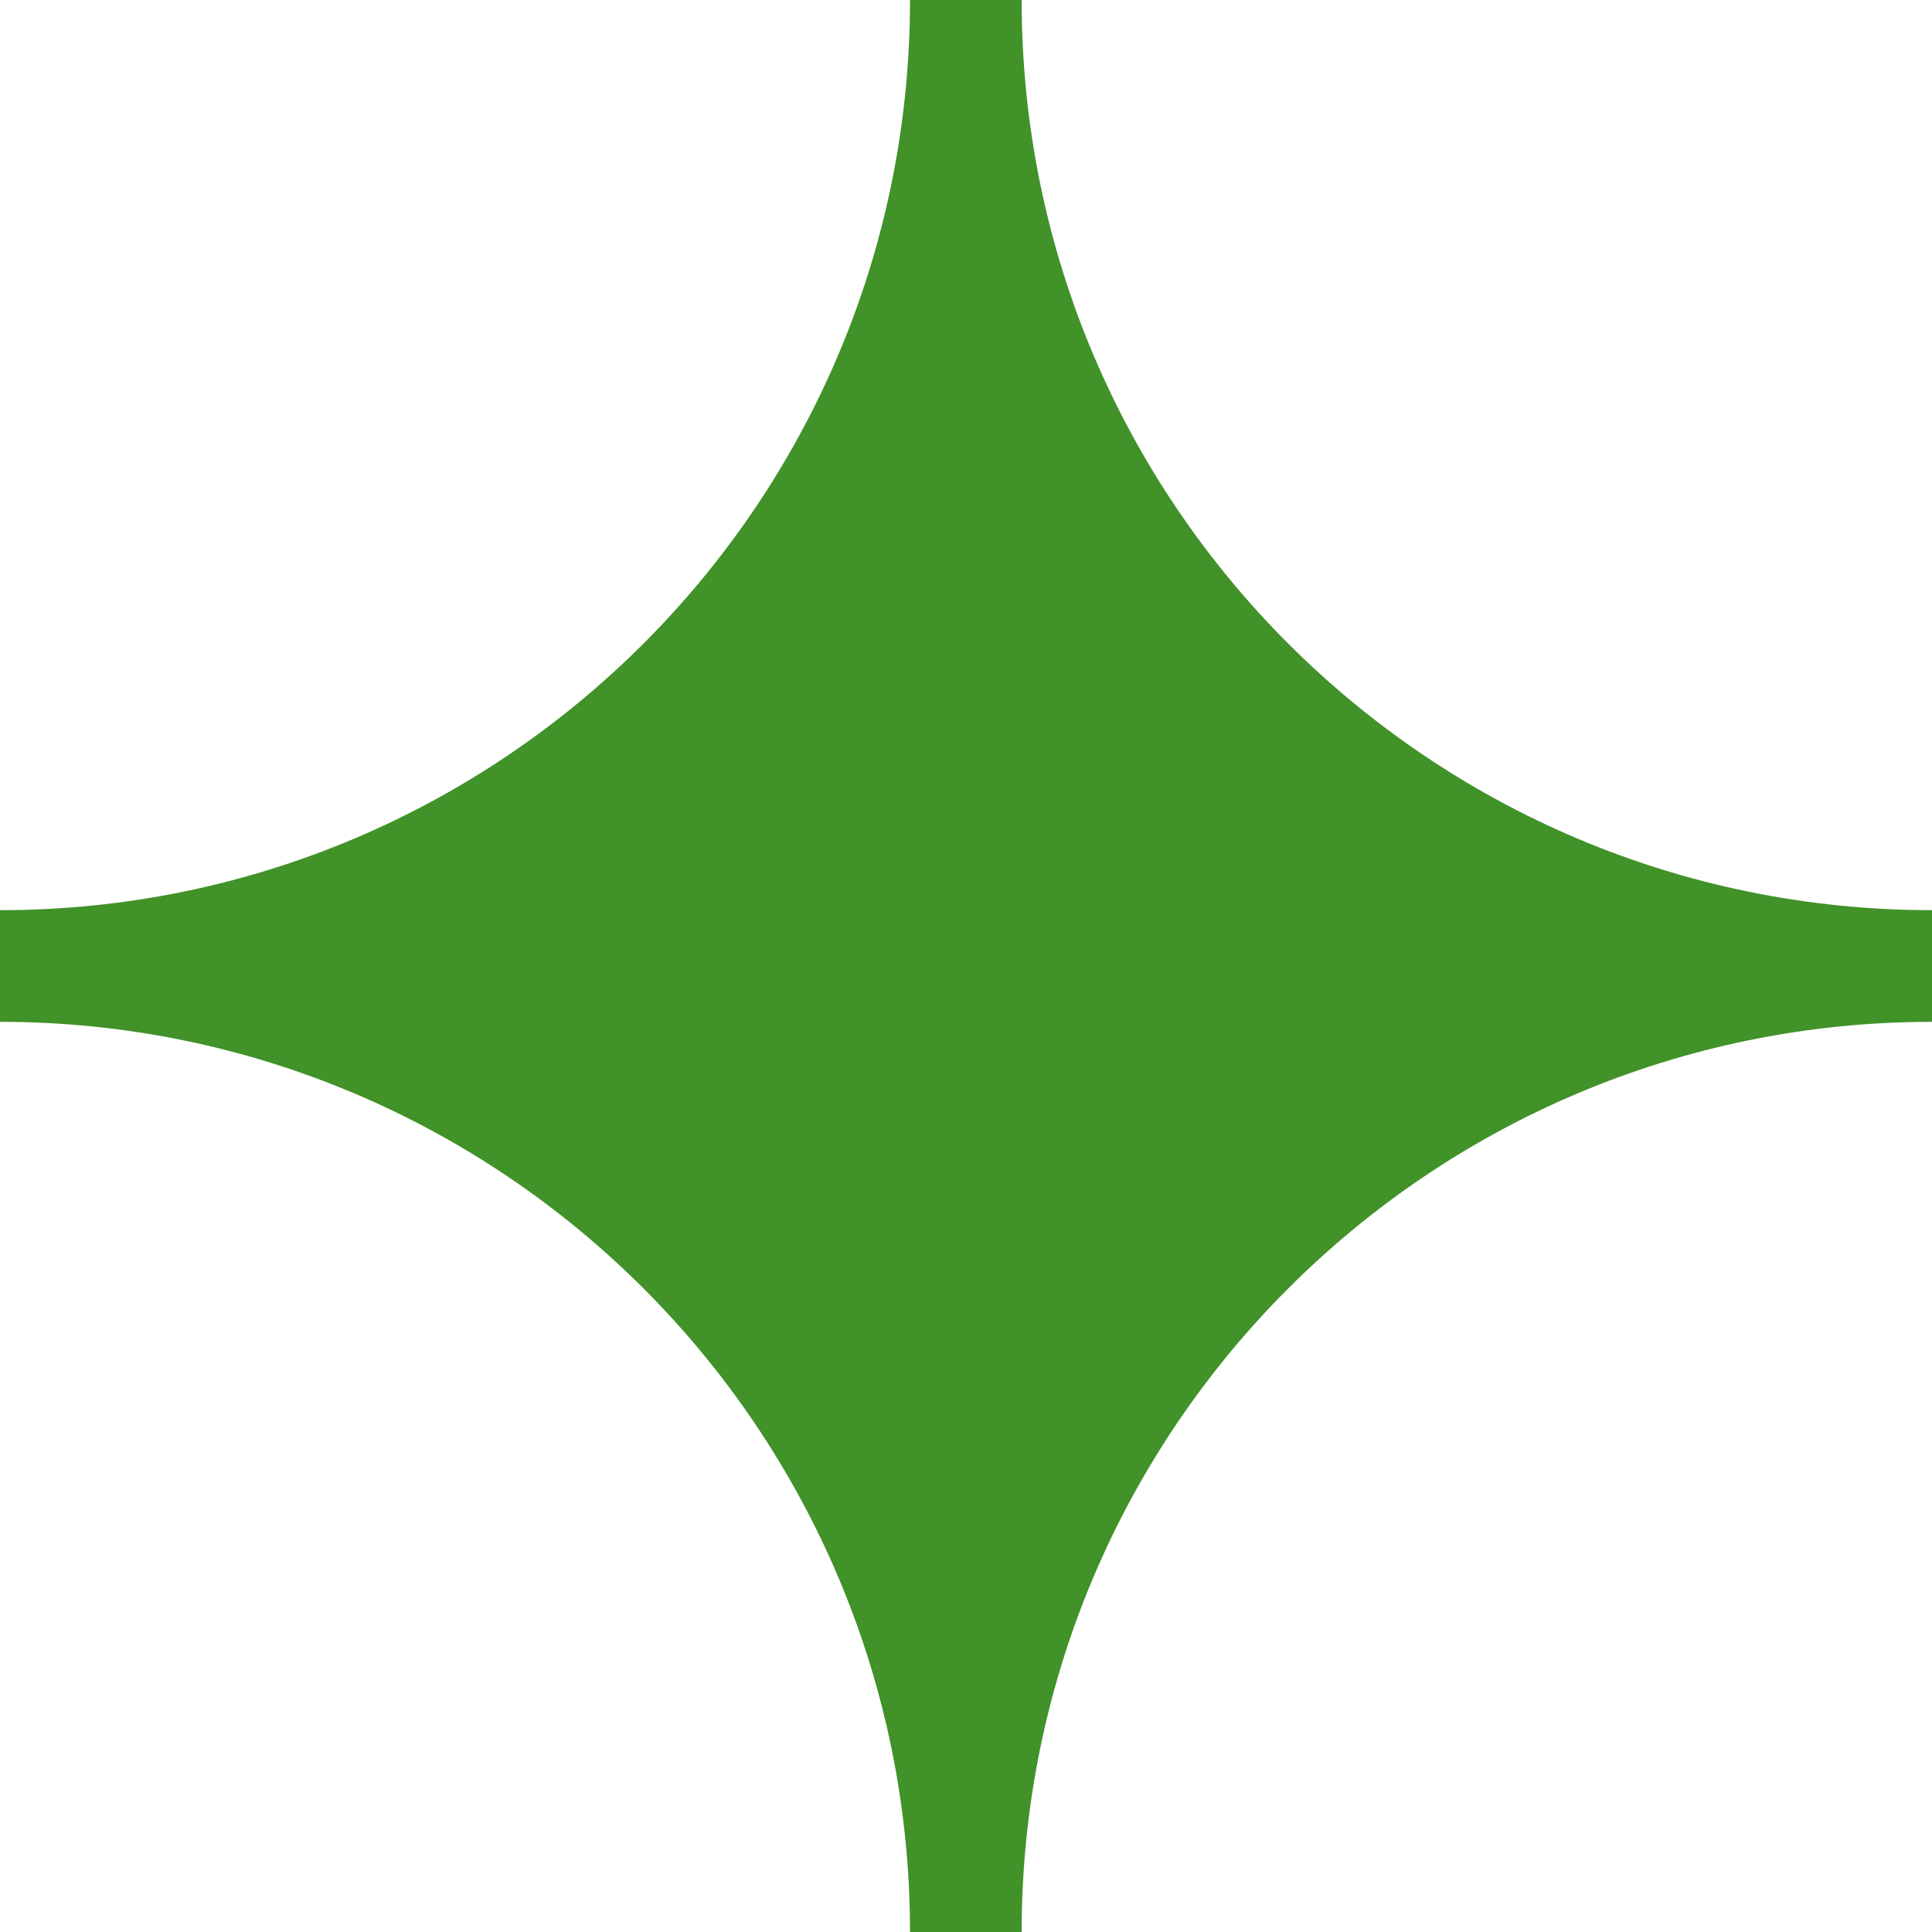 <svg xmlns="http://www.w3.org/2000/svg" width="148" height="148" viewBox="0 0 148 148" fill="none"><path d="M69.711 -3.04718e-06L78.263 -3.42099e-06C78.263 38.515 109.478 69.723 148 69.723L148 78.277C109.478 78.277 78.263 109.497 78.263 148L69.711 148C69.711 109.485 38.496 78.277 -3.04771e-06 78.277L-3.42158e-06 69.723C38.509 69.723 69.711 38.503 69.711 -3.04718e-06Z" fill="#419229"></path></svg>